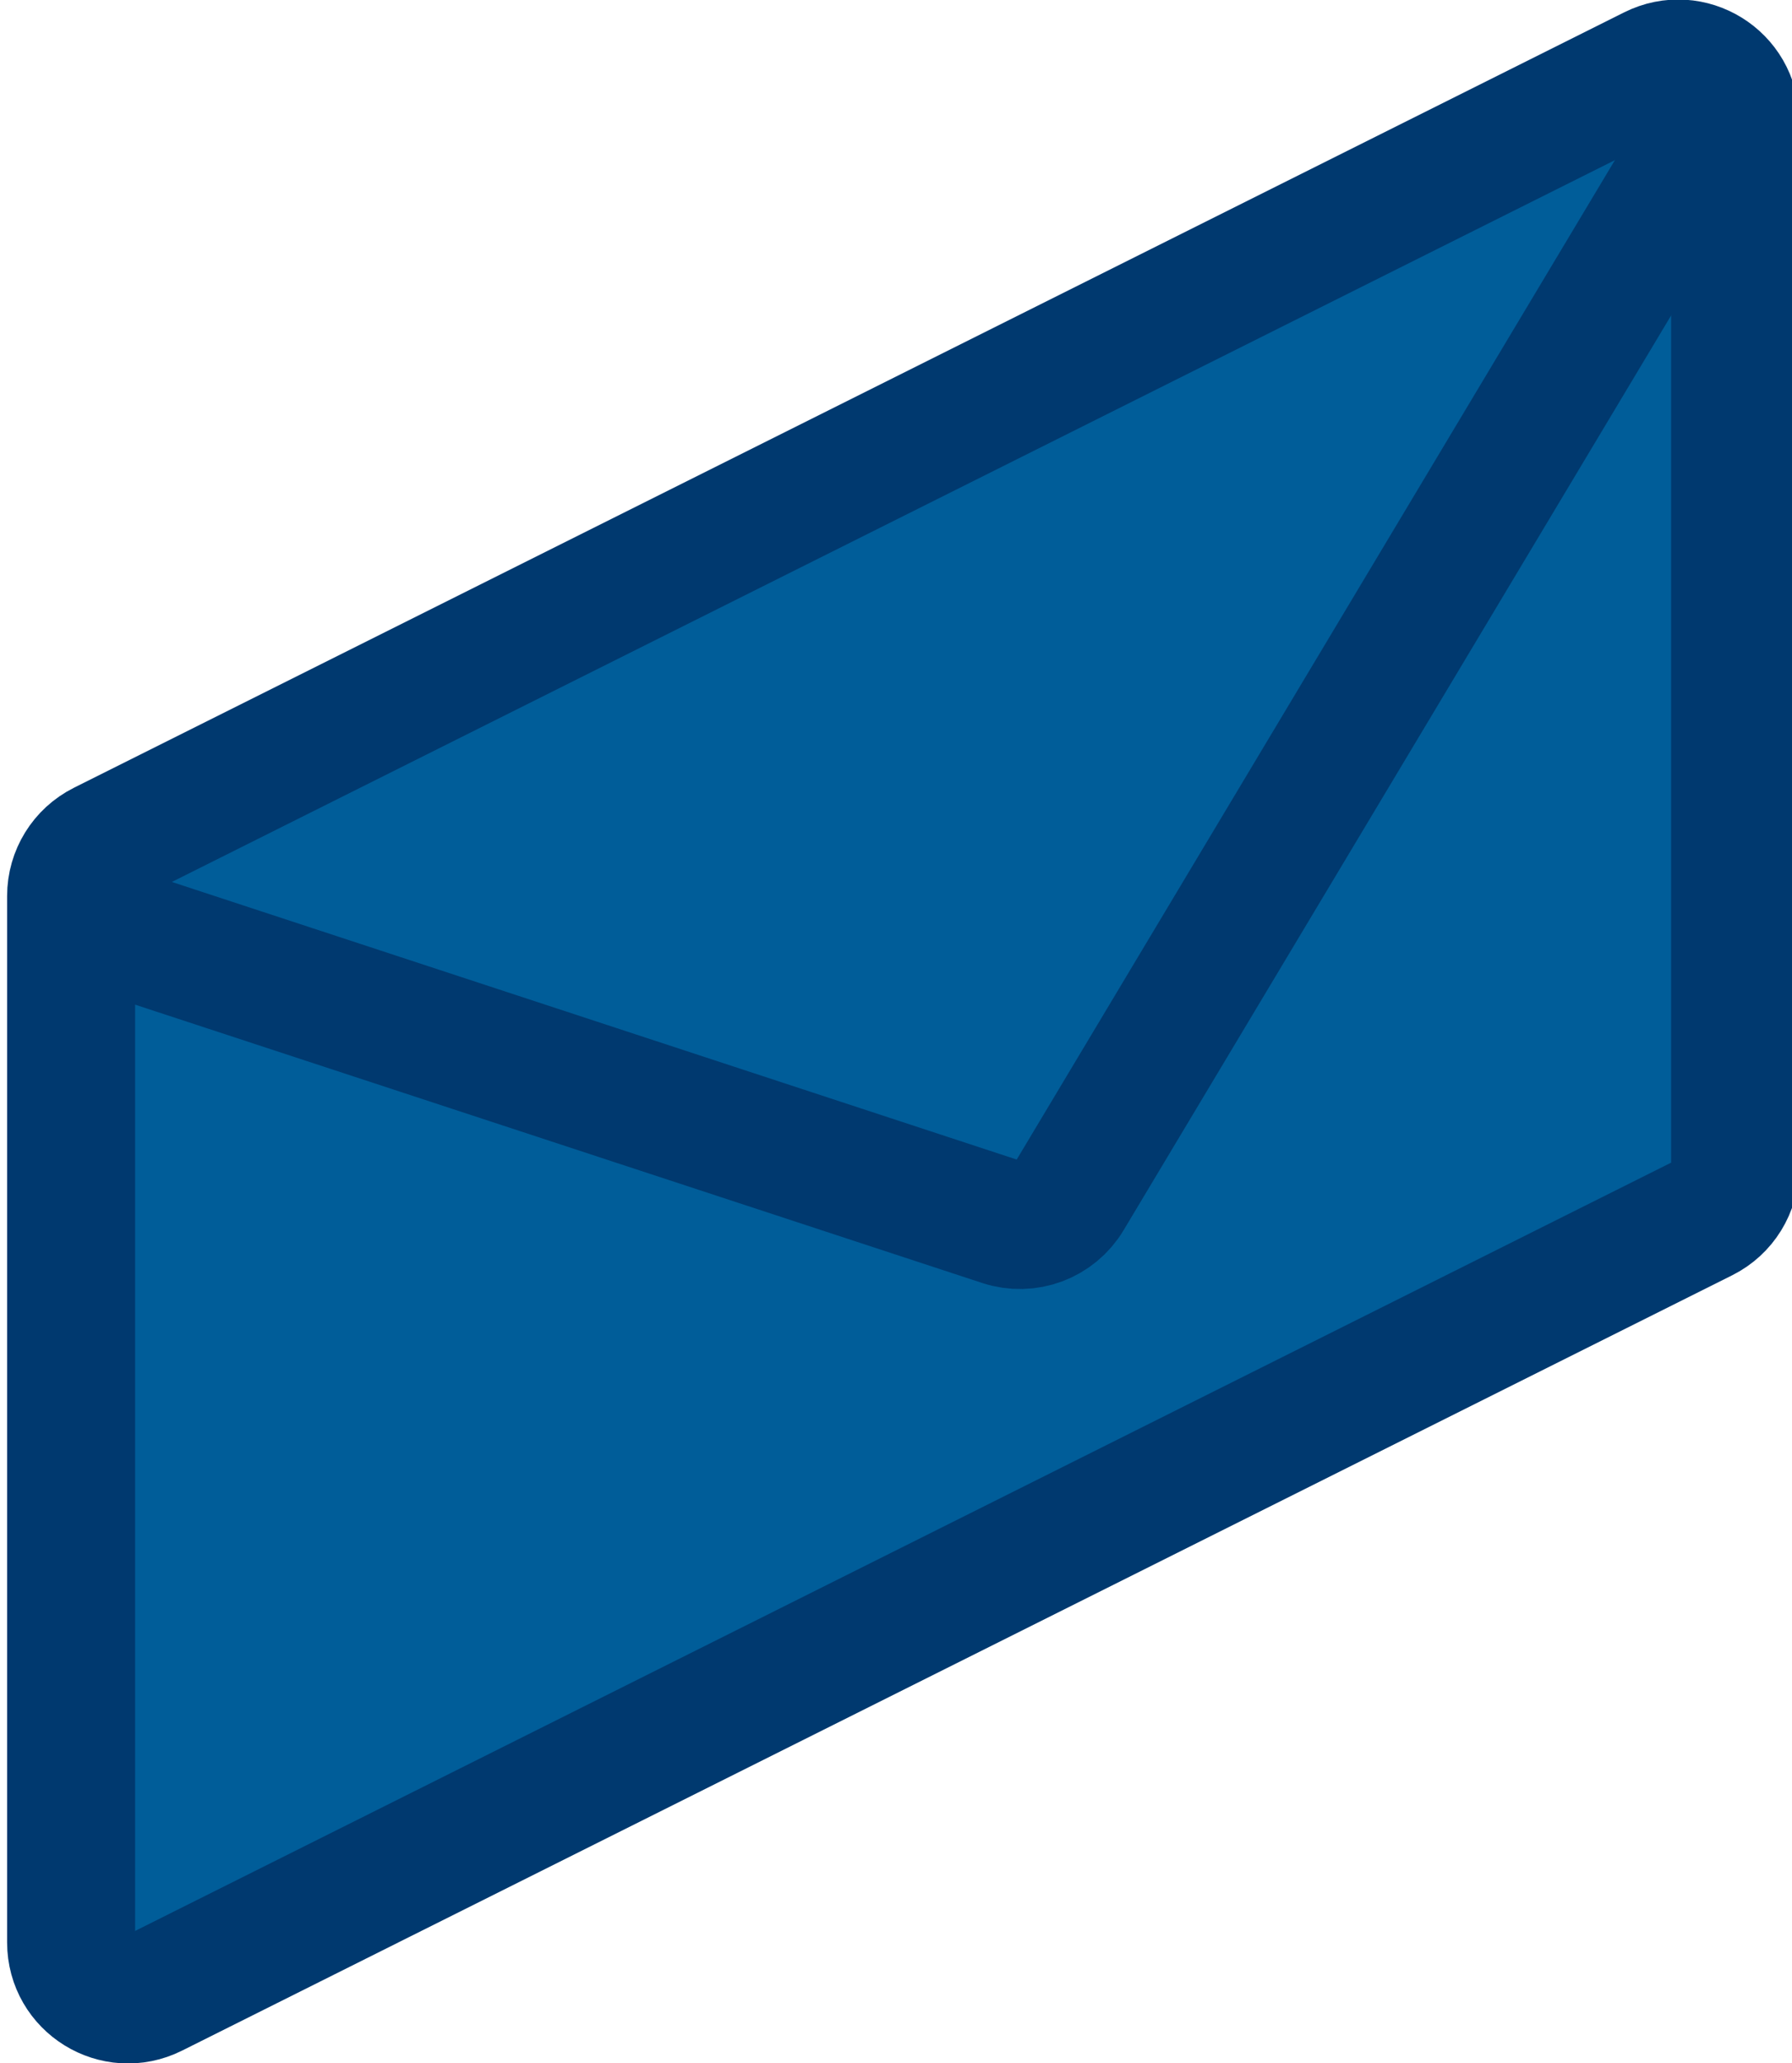 <svg xmlns="http://www.w3.org/2000/svg" width="126" height="145" viewBox="110 16 126 145" fill="none">
<path d="M120.789 156.106L229.789 101.606C231.144 100.928 232 99.543 232 98.028V24.472C232 21.499 228.871 19.565 226.211 20.894L117.211 75.394C115.856 76.072 115 77.457 115 78.972V152.528C115 155.501 118.129 157.435 120.789 156.106Z" fill="#005D99" stroke="#00396F" stroke-width="9"/>
<path d="M115 80.399L180.462 101.901C182.239 102.484 184.182 101.76 185.142 100.156L232 21.899" stroke="#00396F" stroke-width="9"/>
</svg>